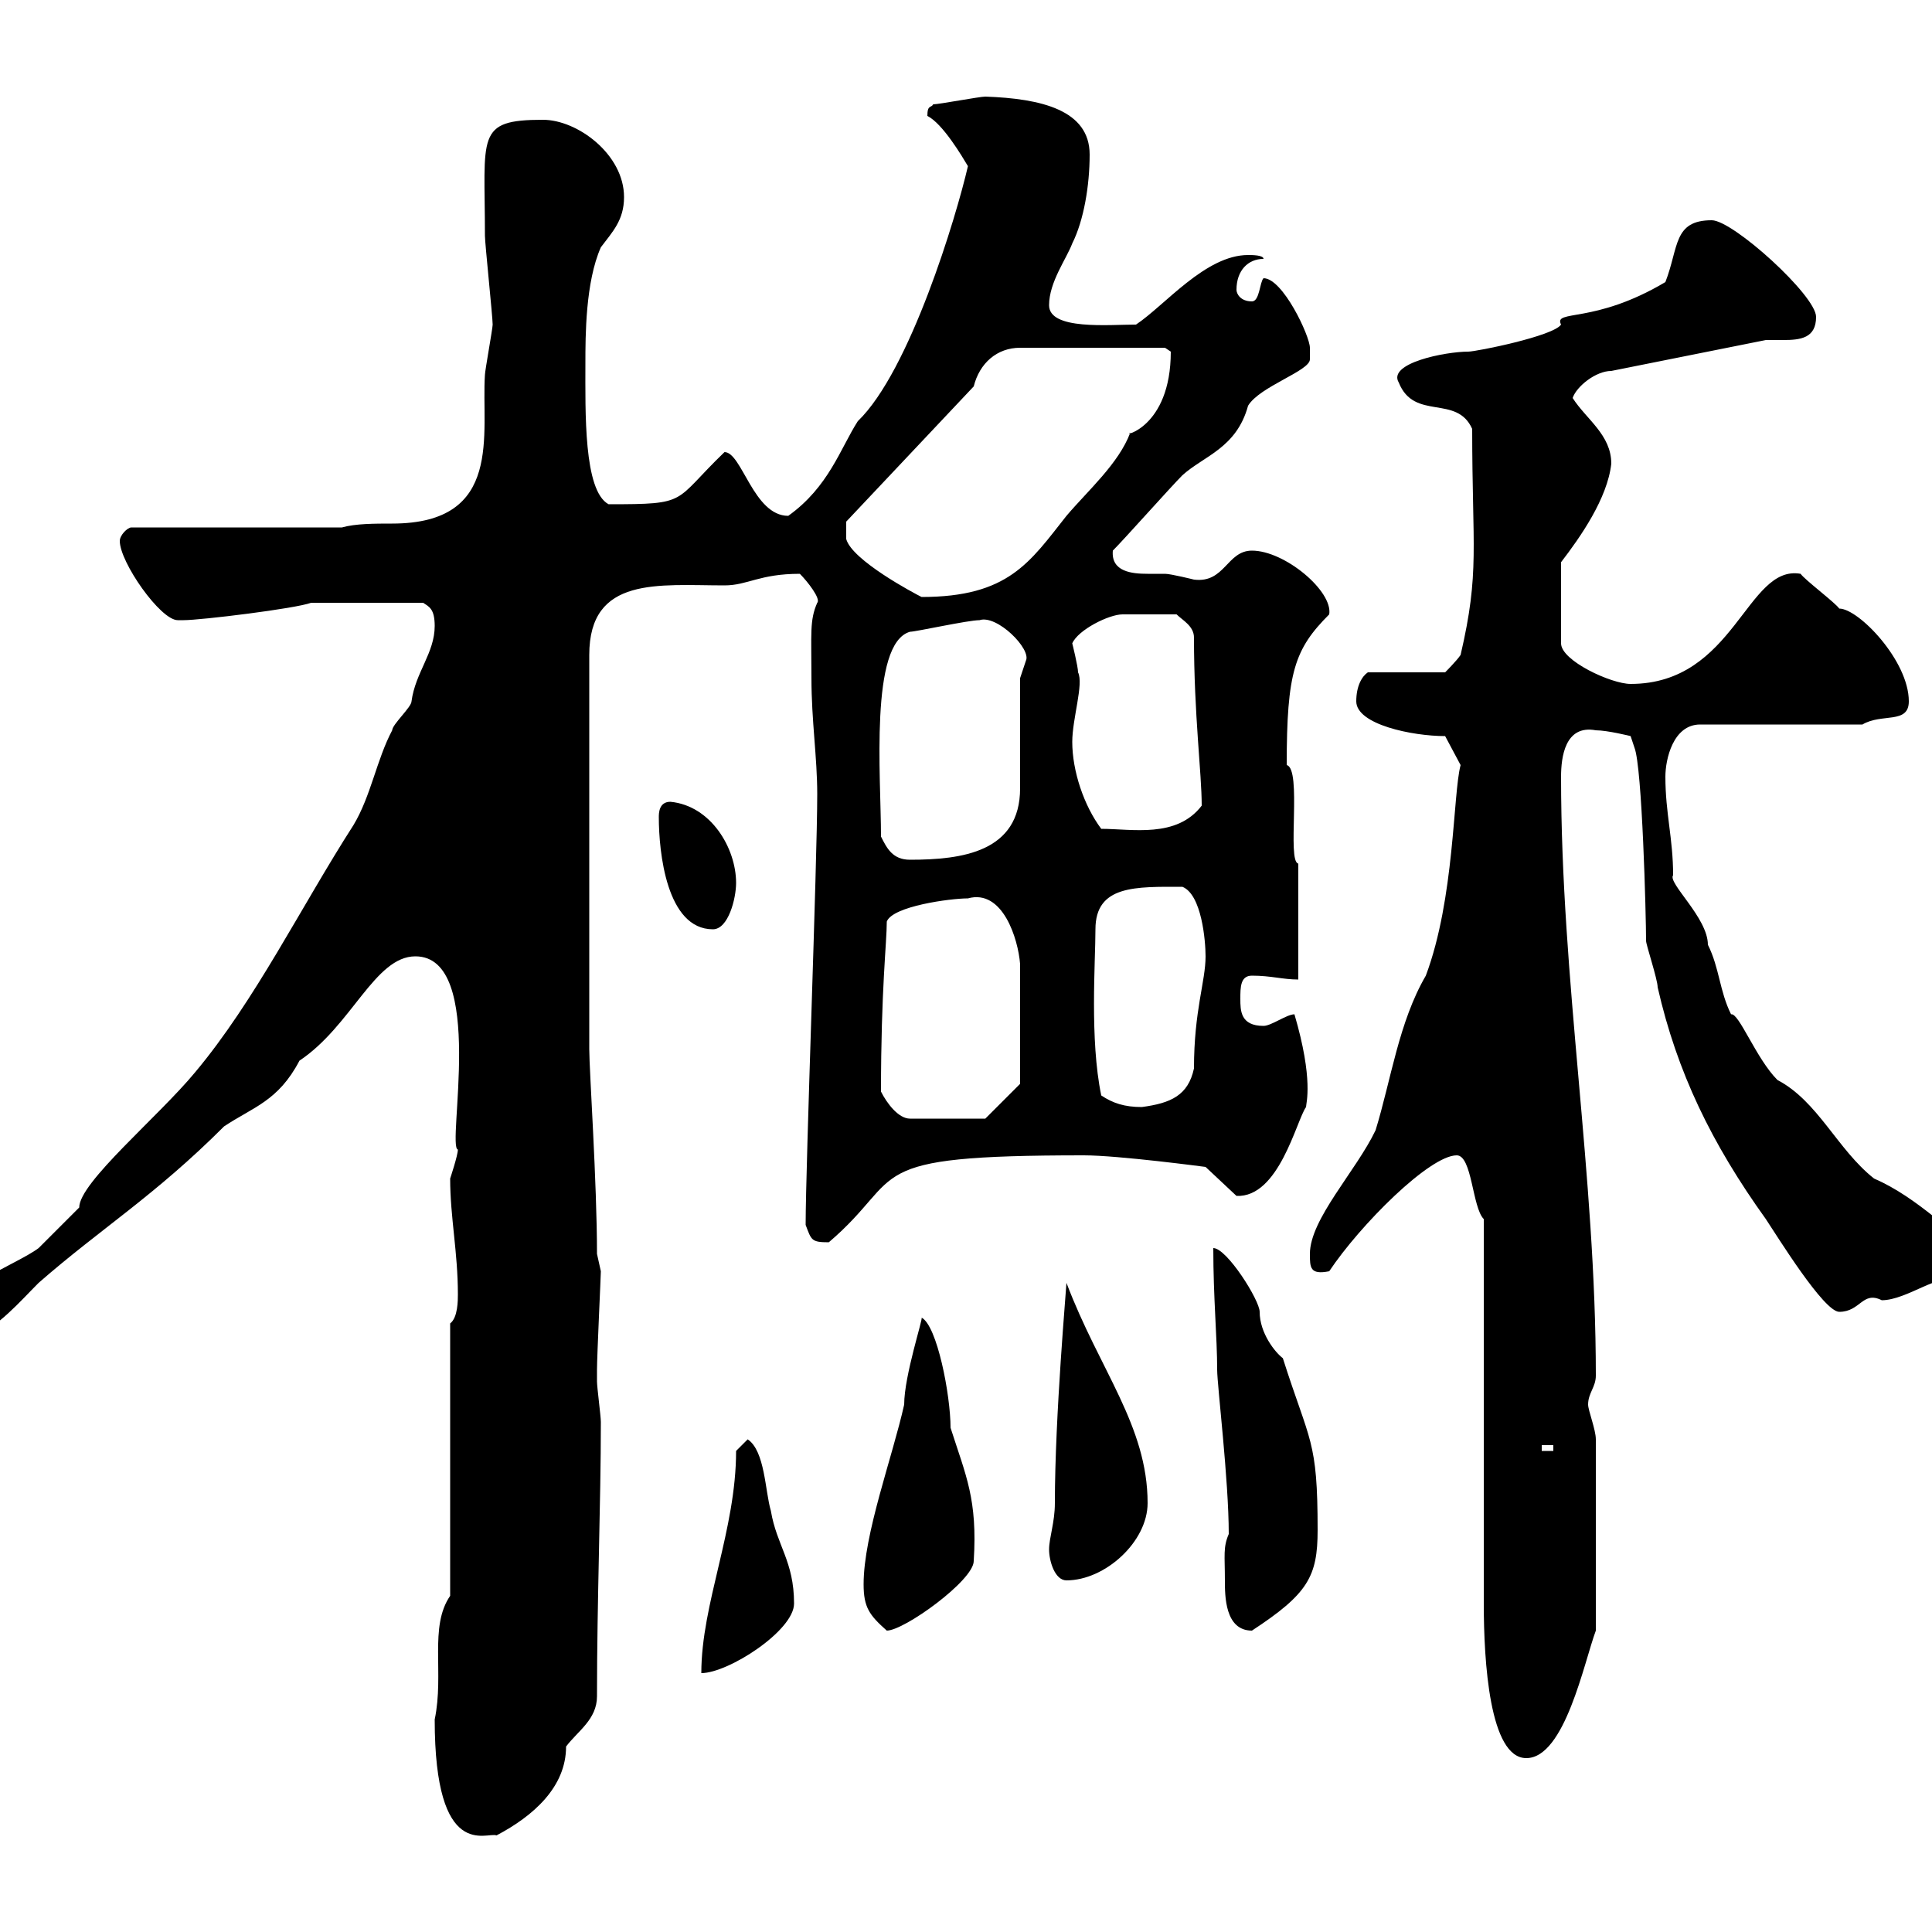<svg xmlns="http://www.w3.org/2000/svg" xmlns:xlink="http://www.w3.org/1999/xlink" width="300" height="300"><path d="M67.50 267C67.50 289.20 75.60 284.40 77.10 285C82.80 282 87.90 277.50 87.90 271.20C89.70 268.80 92.70 267 92.70 263.40C92.70 248.40 93.30 233.40 93.30 220.80C93.30 219.90 92.70 215.40 92.70 214.50C92.70 214.20 92.70 213.30 92.70 212.70C92.70 210.60 93.30 198 93.30 197.40C93.30 197.40 92.70 194.70 92.70 194.70C92.70 183.60 91.50 166.20 91.50 162.90L91.50 101.70C91.50 89.40 102.30 90.90 112.50 90.90C116.10 90.90 117.90 89.10 124.20 89.10C125.40 90.30 127.50 93 126.90 93.60C125.70 96.30 126 98.40 126 105.30C126 111.90 126.90 117.60 126.90 123.30C126.90 133.80 125.10 180.90 125.10 190.20C126 192.60 126 192.90 128.70 192.90C141 182.40 132.90 179.40 168.30 179.40C173.70 179.40 187.20 181.20 187.20 181.20L192 185.70C198.60 186 201.30 174 202.80 171.90C202.80 171.30 204 167.70 201 157.50C199.80 157.50 197.40 159.30 196.20 159.30C192.60 159.30 192.60 156.90 192.60 155.10C192.60 153.30 192.60 151.50 194.40 151.50C197.40 151.50 199.20 152.10 201.60 152.10L201.60 134.10C199.80 133.80 202.20 119.40 199.80 118.80C199.80 104.40 201 100.80 206.40 95.40C207 91.80 199.50 85.50 194.40 85.50C190.50 85.50 190.20 90.60 185.40 90C185.40 90 181.80 89.10 180.90 89.10C180 89.10 179.40 89.10 178.20 89.10C175.80 89.10 172.50 88.80 172.80 85.50C174.60 83.70 181.80 75.60 183.60 73.80C186.90 70.80 192 69.60 193.80 63C195.60 60 203.40 57.60 203.40 55.80C203.40 55.80 203.40 54 203.40 54C203.40 52.20 199.20 43.20 196.20 43.20C195.60 43.80 195.60 46.80 194.40 46.80C192.60 46.80 192 45.60 192 45C192 42 193.80 40.20 196.20 40.20C196.20 39.60 194.40 39.60 193.80 39.60C187.20 39.60 180.90 47.40 176.40 50.40C172.20 50.40 162.90 51.30 162.90 47.40C162.90 43.80 165.60 40.20 166.50 37.80C168.30 34.20 169.20 28.80 169.20 24C169.20 17.10 161.70 15.30 153 15C152.10 15 145.80 16.20 144.90 16.20C144.60 16.80 144 16.20 144 18C146.40 19.20 149.40 24.30 150.30 25.80C148.50 33.60 141.30 57.60 133.20 65.40C130.50 69.60 128.70 75.60 122.40 80.10C117 80.10 115.20 70.20 112.50 70.20C104.40 78 107.10 78.30 94.50 78.30C90.60 76.20 90.90 63.90 90.90 56.40C90.90 52.20 90.90 43.80 93.30 38.40C95.10 36 96.90 34.20 96.90 30.60C96.90 24 89.70 18.60 84.30 18.60C73.80 18.60 75.30 21 75.30 36.60C75.30 37.80 76.50 49.20 76.50 50.40C76.50 51 75.30 57.60 75.30 58.20C74.70 67.20 78.30 81.30 60.90 81.30C58.20 81.30 55.20 81.30 53.10 81.90L20.40 81.90C19.80 81.90 18.60 83.10 18.60 84C18.60 87.30 24.90 96.30 27.60 96.30C28.50 96.30 28.50 96.30 28.50 96.30C31.20 96.30 45.90 94.50 48.30 93.60L65.70 93.60C66.60 94.20 67.50 94.50 67.50 97.20C67.50 101.40 64.50 104.40 63.90 108.90C63.90 109.80 60.90 112.50 60.90 113.40C58.50 117.90 57.60 123.60 54.90 128.10C46.80 140.70 39.60 155.40 30.30 166.50C24.60 173.40 12.30 183.60 12.30 187.50C11.40 188.40 6.90 192.90 6 193.80C2.40 196.50-8.40 200.10-8.40 205.50C-8.40 207.30-6.60 208.20-4.80 208.20C0 205.80 3 202.20 6 199.20C15.60 190.80 24 185.70 34.80 174.90C39.30 171.90 43.20 171 46.50 164.70C54.60 159.30 58.20 148.50 64.50 148.50C75.60 148.50 69.30 178.20 71.10 178.50C71.10 179.40 69.90 183 69.90 183C69.90 189 71.10 194.40 71.10 201C71.10 201.90 71.10 204.60 69.90 205.50L69.90 247.80C66.60 252.60 69 259.80 67.50 267ZM230.40 249C230.40 258 231.30 273 237 273C243 273 246 258 247.80 253.20L247.80 223.50C247.80 222 246.60 219 246.60 218.10C246.60 216.30 247.80 215.40 247.80 213.60C247.80 182.40 242.40 152.40 242.40 120.60C242.40 117.60 243 112.50 247.80 113.40C249.60 113.40 253.20 114.30 253.20 114.30L253.80 116.10C255 119.10 255.60 142.20 255.60 146.10C255.60 146.70 257.40 152.10 257.40 153.30C260.40 166.50 265.80 177.60 274.20 189.30C276 192 283.20 203.70 285.60 203.70C288.90 203.70 289.20 200.40 292.20 201.90C296.10 201.90 301.50 197.40 303 199.20C305.10 199.20 309.60 198.60 309 195.60C303 191.70 297.90 186 291 183C285.30 178.50 282.30 171 276 167.70C272.70 164.40 270 157.20 268.80 157.50C267 153.90 267 150.30 265.20 146.70C265.20 142.50 258.90 137.10 259.80 135.90C259.80 130.20 258.60 126.30 258.60 120.60C258.60 117.90 259.80 112.50 264 112.50L289.20 112.50C292.20 110.70 296.40 112.50 296.40 108.90C296.40 102.60 288.60 94.50 285.60 94.50C285 93.60 280.20 90 279.60 89.10C271.20 87.60 269.40 106.20 253.20 106.20C250.20 106.20 242.40 102.60 242.40 99.90L242.40 87.30C245.40 83.40 249.60 77.40 250.20 72C250.20 67.50 246.30 65.10 244.20 61.80C244.80 60 247.80 57.60 250.20 57.60L274.20 52.80C274.80 52.80 276 52.80 276.90 52.80C279.60 52.80 282 52.50 282 49.20C282 45.90 269.10 34.20 265.80 34.20C259.80 34.20 260.70 38.40 258.60 43.80C247.50 50.40 241.20 48 242.40 50.40C241.20 52.20 229.20 54.60 228 54.60C224.40 54.60 215.40 56.40 217.20 59.40C219.60 65.40 226.20 61.20 228.60 66.60C228.60 85.20 229.80 88.80 226.80 101.70C226.20 102.60 224.40 104.40 224.40 104.40L212.40 104.40C211.50 105 210.60 106.50 210.60 108.90C210.60 112.50 219.30 114.30 224.40 114.30L226.80 118.80C225.60 123.30 225.90 139.50 221.40 151.50C217.20 158.70 216 167.70 213.60 175.50C210.60 181.80 203.40 189.30 203.40 194.70C203.40 196.80 203.40 198 206.40 197.40C211.20 190.20 222 179.40 226.20 179.40C228.60 179.40 228.60 187.50 230.40 189.30ZM114.30 225.30C114.30 237.60 108.90 249 108.90 259.80C113.10 259.80 123.30 253.20 123.30 249C123.30 242.40 120.60 240 119.70 234.60C118.80 231.60 118.80 225.30 116.10 223.50ZM134.10 246C134.10 249.60 135 250.80 137.70 253.20C140.40 253.20 151.20 245.40 151.20 242.40C151.80 232.80 150 229.20 147.60 221.70C147.60 216.60 145.50 205.80 143.10 204.60C143.40 204.60 140.40 213.60 140.40 218.10C138.60 226.20 134.10 238.20 134.10 246ZM190.20 245.40C190.20 247.80 190.20 253.20 194.40 253.20C203.10 247.50 204.60 244.80 204.60 237.60C204.60 223.50 203.40 224.10 199.20 210.90C198 210 195.60 207 195.60 203.70C195.60 201.90 190.50 193.80 188.40 193.80C188.40 201.60 189 207.60 189 212.70C189 215.10 190.80 229.80 190.80 238.20C189.90 240.30 190.20 241.50 190.20 245.40ZM162.90 240.60C162.90 242.40 163.80 245.40 165.60 245.40C171.60 245.40 178.20 239.40 178.20 233.40C178.20 221.40 170.70 212.70 165.60 199.20C165.60 199.80 163.80 219.90 163.80 233.40C163.80 236.40 162.90 238.80 162.90 240.60ZM239.40 224.40L241.20 224.40L241.20 225.30L239.40 225.30ZM136.80 169.50C136.80 153.60 137.70 146.40 137.70 143.10C138.60 140.70 147.60 139.50 150.30 139.50C155.70 138 158.10 145.80 158.40 149.70L158.40 168.30L153 173.70L141.30 173.70C139.50 173.70 137.70 171.30 136.80 169.50ZM171 170.10C169.20 161.40 170.10 149.40 170.10 144.30C170.10 137.40 176.40 137.70 183.60 137.70C186.60 138.90 187.20 146.10 187.20 148.50C187.20 152.40 185.40 156.90 185.40 165.90C184.50 170.10 181.80 171.30 177.30 171.90C174.60 171.90 172.80 171.30 171 170.10ZM102.30 126.90C102.30 132.30 103.50 144.30 110.70 144.30C113.10 144.30 114.30 139.50 114.30 137.10C114.30 131.70 110.40 125.10 104.10 124.50C102.30 124.50 102.30 126.30 102.30 126.90ZM136.80 129.90C136.80 120.60 135 99.90 141.30 98.10C142.20 98.10 150.30 96.30 152.10 96.30C154.80 95.40 160.20 100.80 159.30 102.60C159.30 102.60 158.40 105.30 158.40 105.30C158.40 108 158.40 119.70 158.40 122.40C158.40 132.30 149.40 133.50 141.30 133.50C138.60 133.50 137.70 131.70 136.80 129.90ZM166.50 115.20C166.50 111.60 168.30 106.20 167.40 104.40C167.40 103.50 166.50 99.90 166.50 99.90C167.40 97.80 172.20 95.40 174.30 95.40C176.40 95.40 175.80 95.40 182.70 95.40C183.60 96.30 185.40 97.20 185.40 99C185.40 111 186.60 120 186.60 125.10C182.70 130.20 175.80 128.70 171 128.70C168.30 125.10 166.50 119.70 166.50 115.20ZM131.40 81L151.20 60C152.10 56.40 154.80 54 158.40 54L180.90 54C180.90 54 181.80 54.60 181.80 54.60C181.80 66.60 174 67.80 175.50 67.20C173.70 72 168.90 76.20 165.60 80.10C159.90 87.30 156.60 92.70 143.10 92.70C141.90 92.10 132.30 87 131.40 83.70Z"/></svg>
